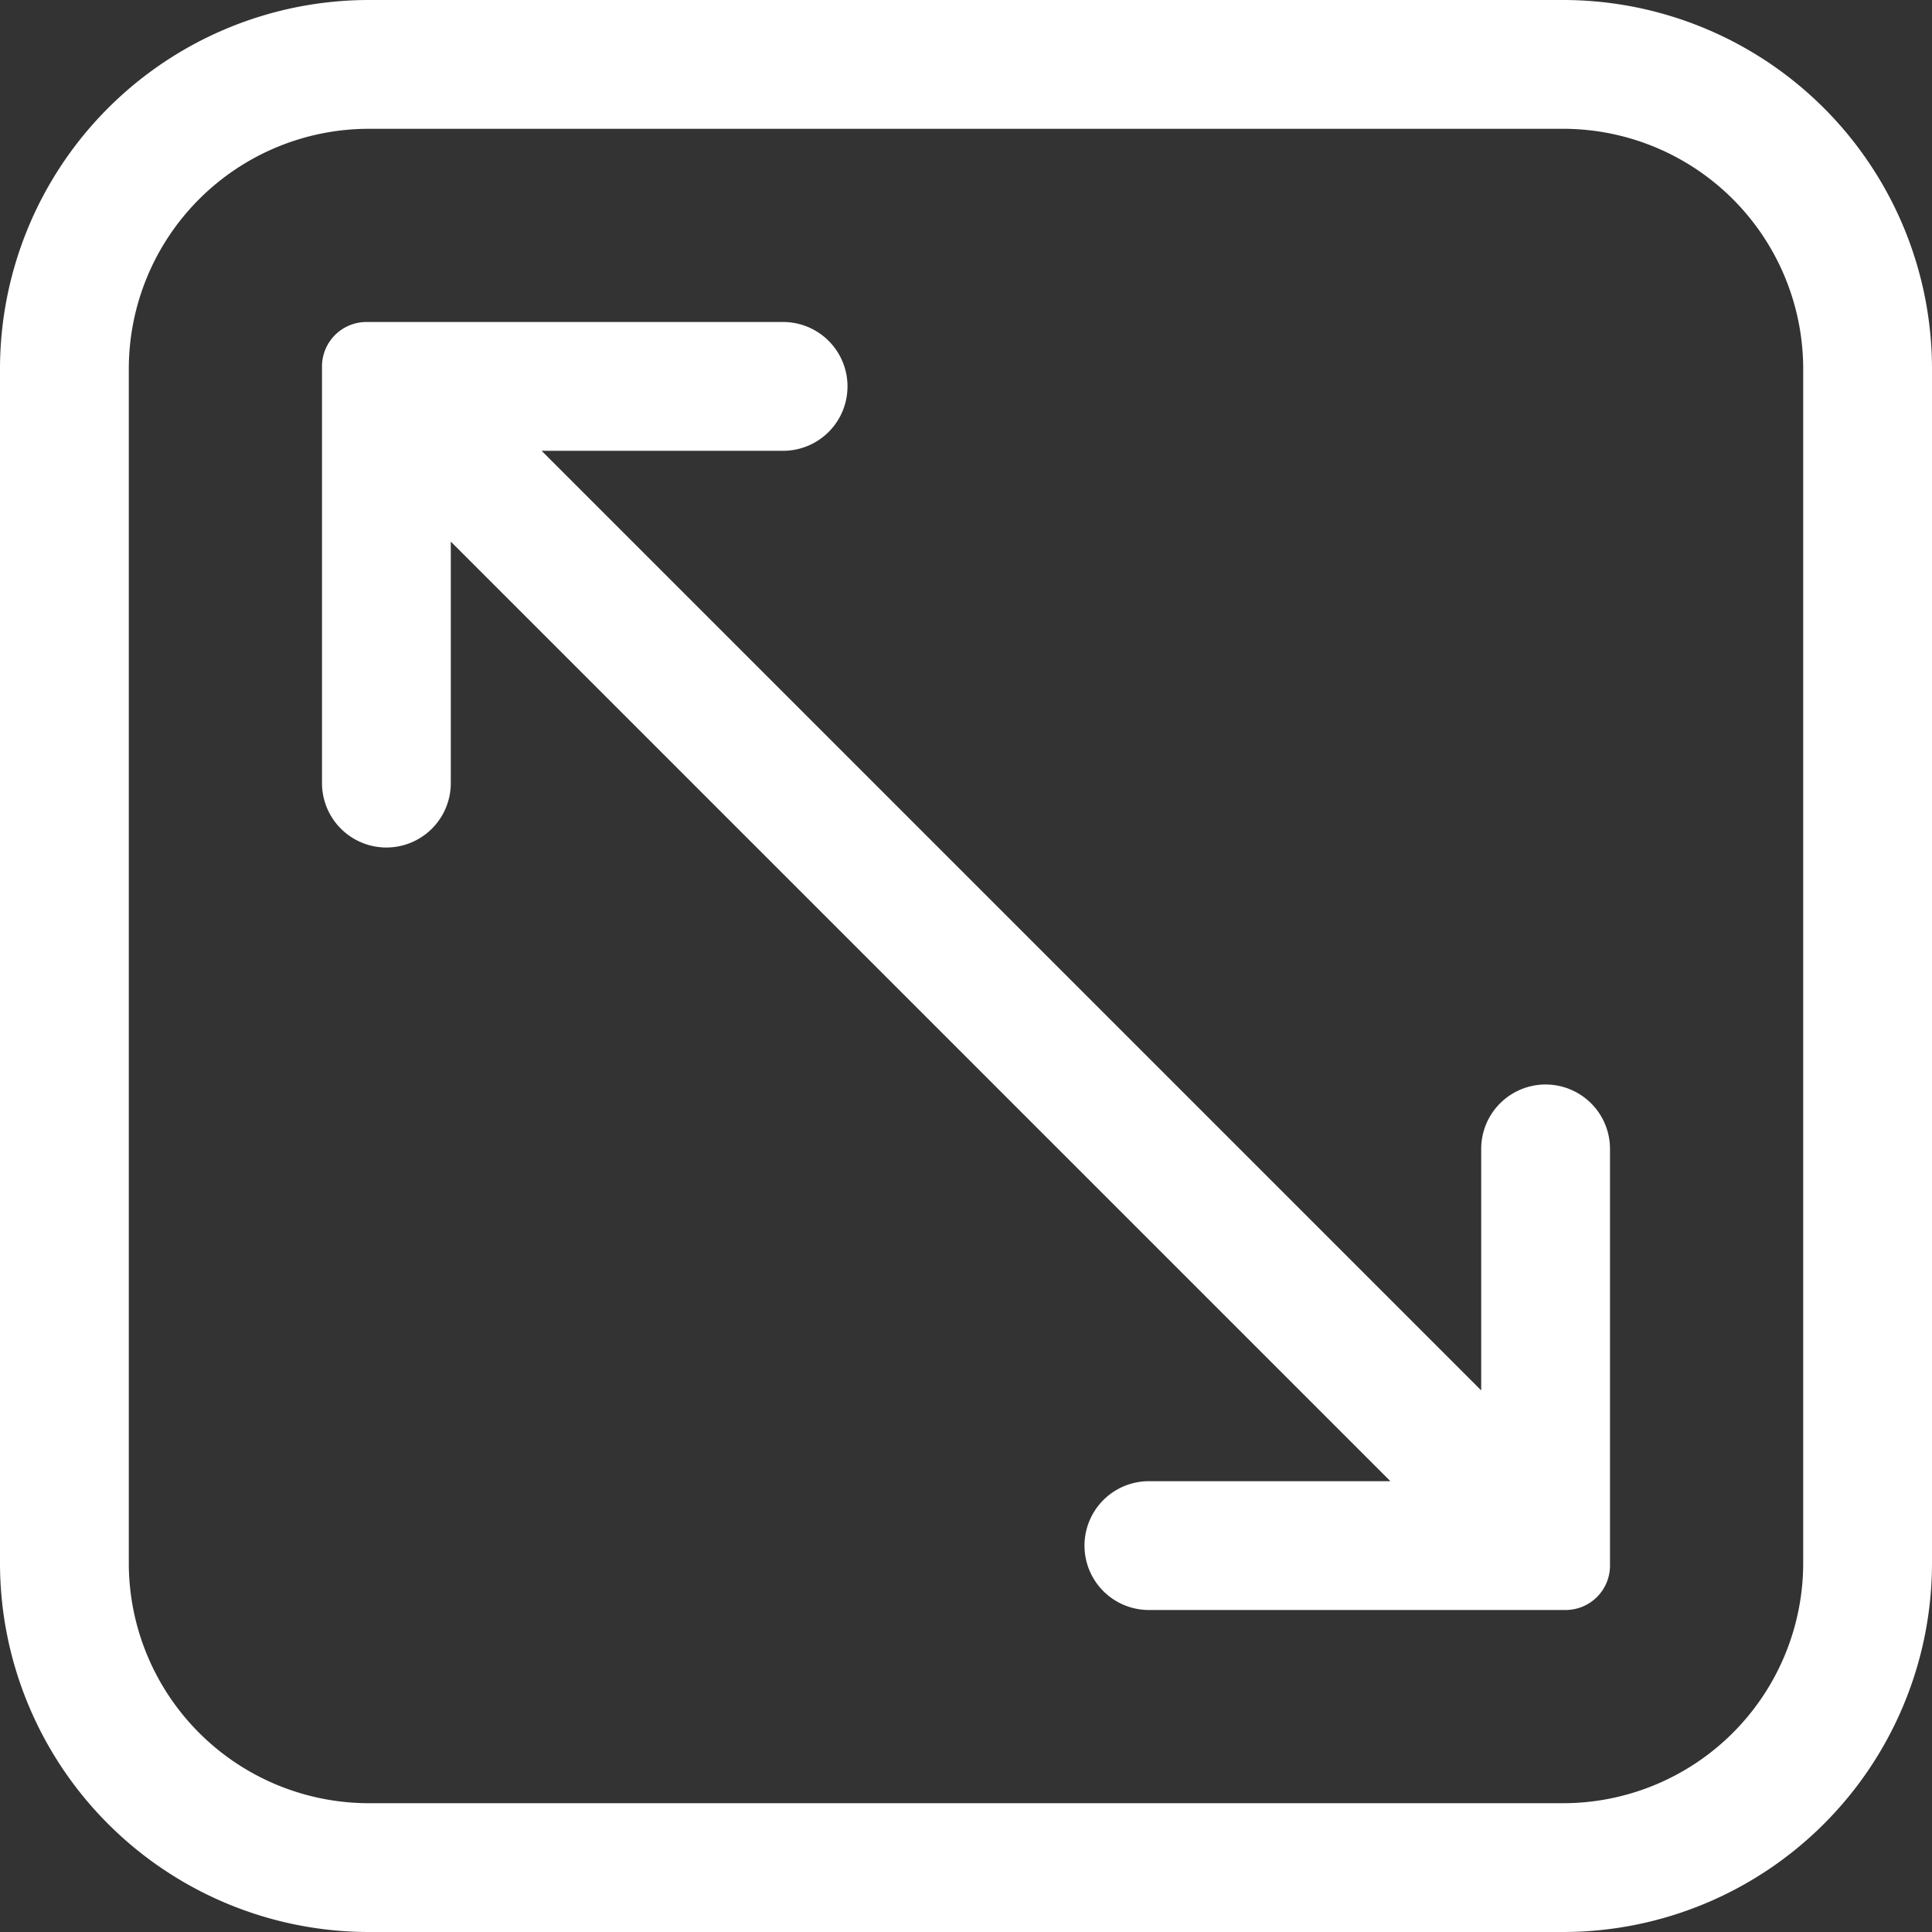 <svg xmlns="http://www.w3.org/2000/svg" xmlns:xlink="http://www.w3.org/1999/xlink" width="90" height="90" viewBox="0 0 90 90">
  <rect x="0" y="0" width="90" height="90" fill="#333333" stroke="none"/>
  <defs>
    <clipPath id="clip-path">
      <rect id="Retângulo_8" data-name="Retângulo 8" width="90" height="90" fill="none"/>
    </clipPath>
  </defs>
  <g id="Grupo_15" data-name="Grupo 15" clip-path="url(#clip-path)">
    <path id="Caminho_57" data-name="Caminho 57" d="M72.84,0H17.16A17.191,17.191,0,0,0,0,17.16V72.84A17.191,17.191,0,0,0,17.16,90H72.84A17.191,17.191,0,0,0,90,72.84V17.16A17.191,17.191,0,0,0,72.84,0M84,72.84A11.189,11.189,0,0,1,72.84,84H17.16A11.189,11.189,0,0,1,6,72.84V17.16A11.189,11.189,0,0,1,17.16,6H72.84A11.189,11.189,0,0,1,84,17.16Z" fill="#fff"/>
    <path id="Caminho_58" data-name="Caminho 58" d="M72,50.52a3,3,0,0,0-3,3V64.77L25.23,21H36.48a3,3,0,0,0,0-6H17.07A2.07,2.07,0,0,0,15,17.07V36.48a3,3,0,0,0,6,0V25.23L64.77,69H53.52a3,3,0,0,0,0,6H72.93A2.07,2.07,0,0,0,75,72.93V53.52a3,3,0,0,0-3-3" fill="#fff"/>
  </g>
</svg>

